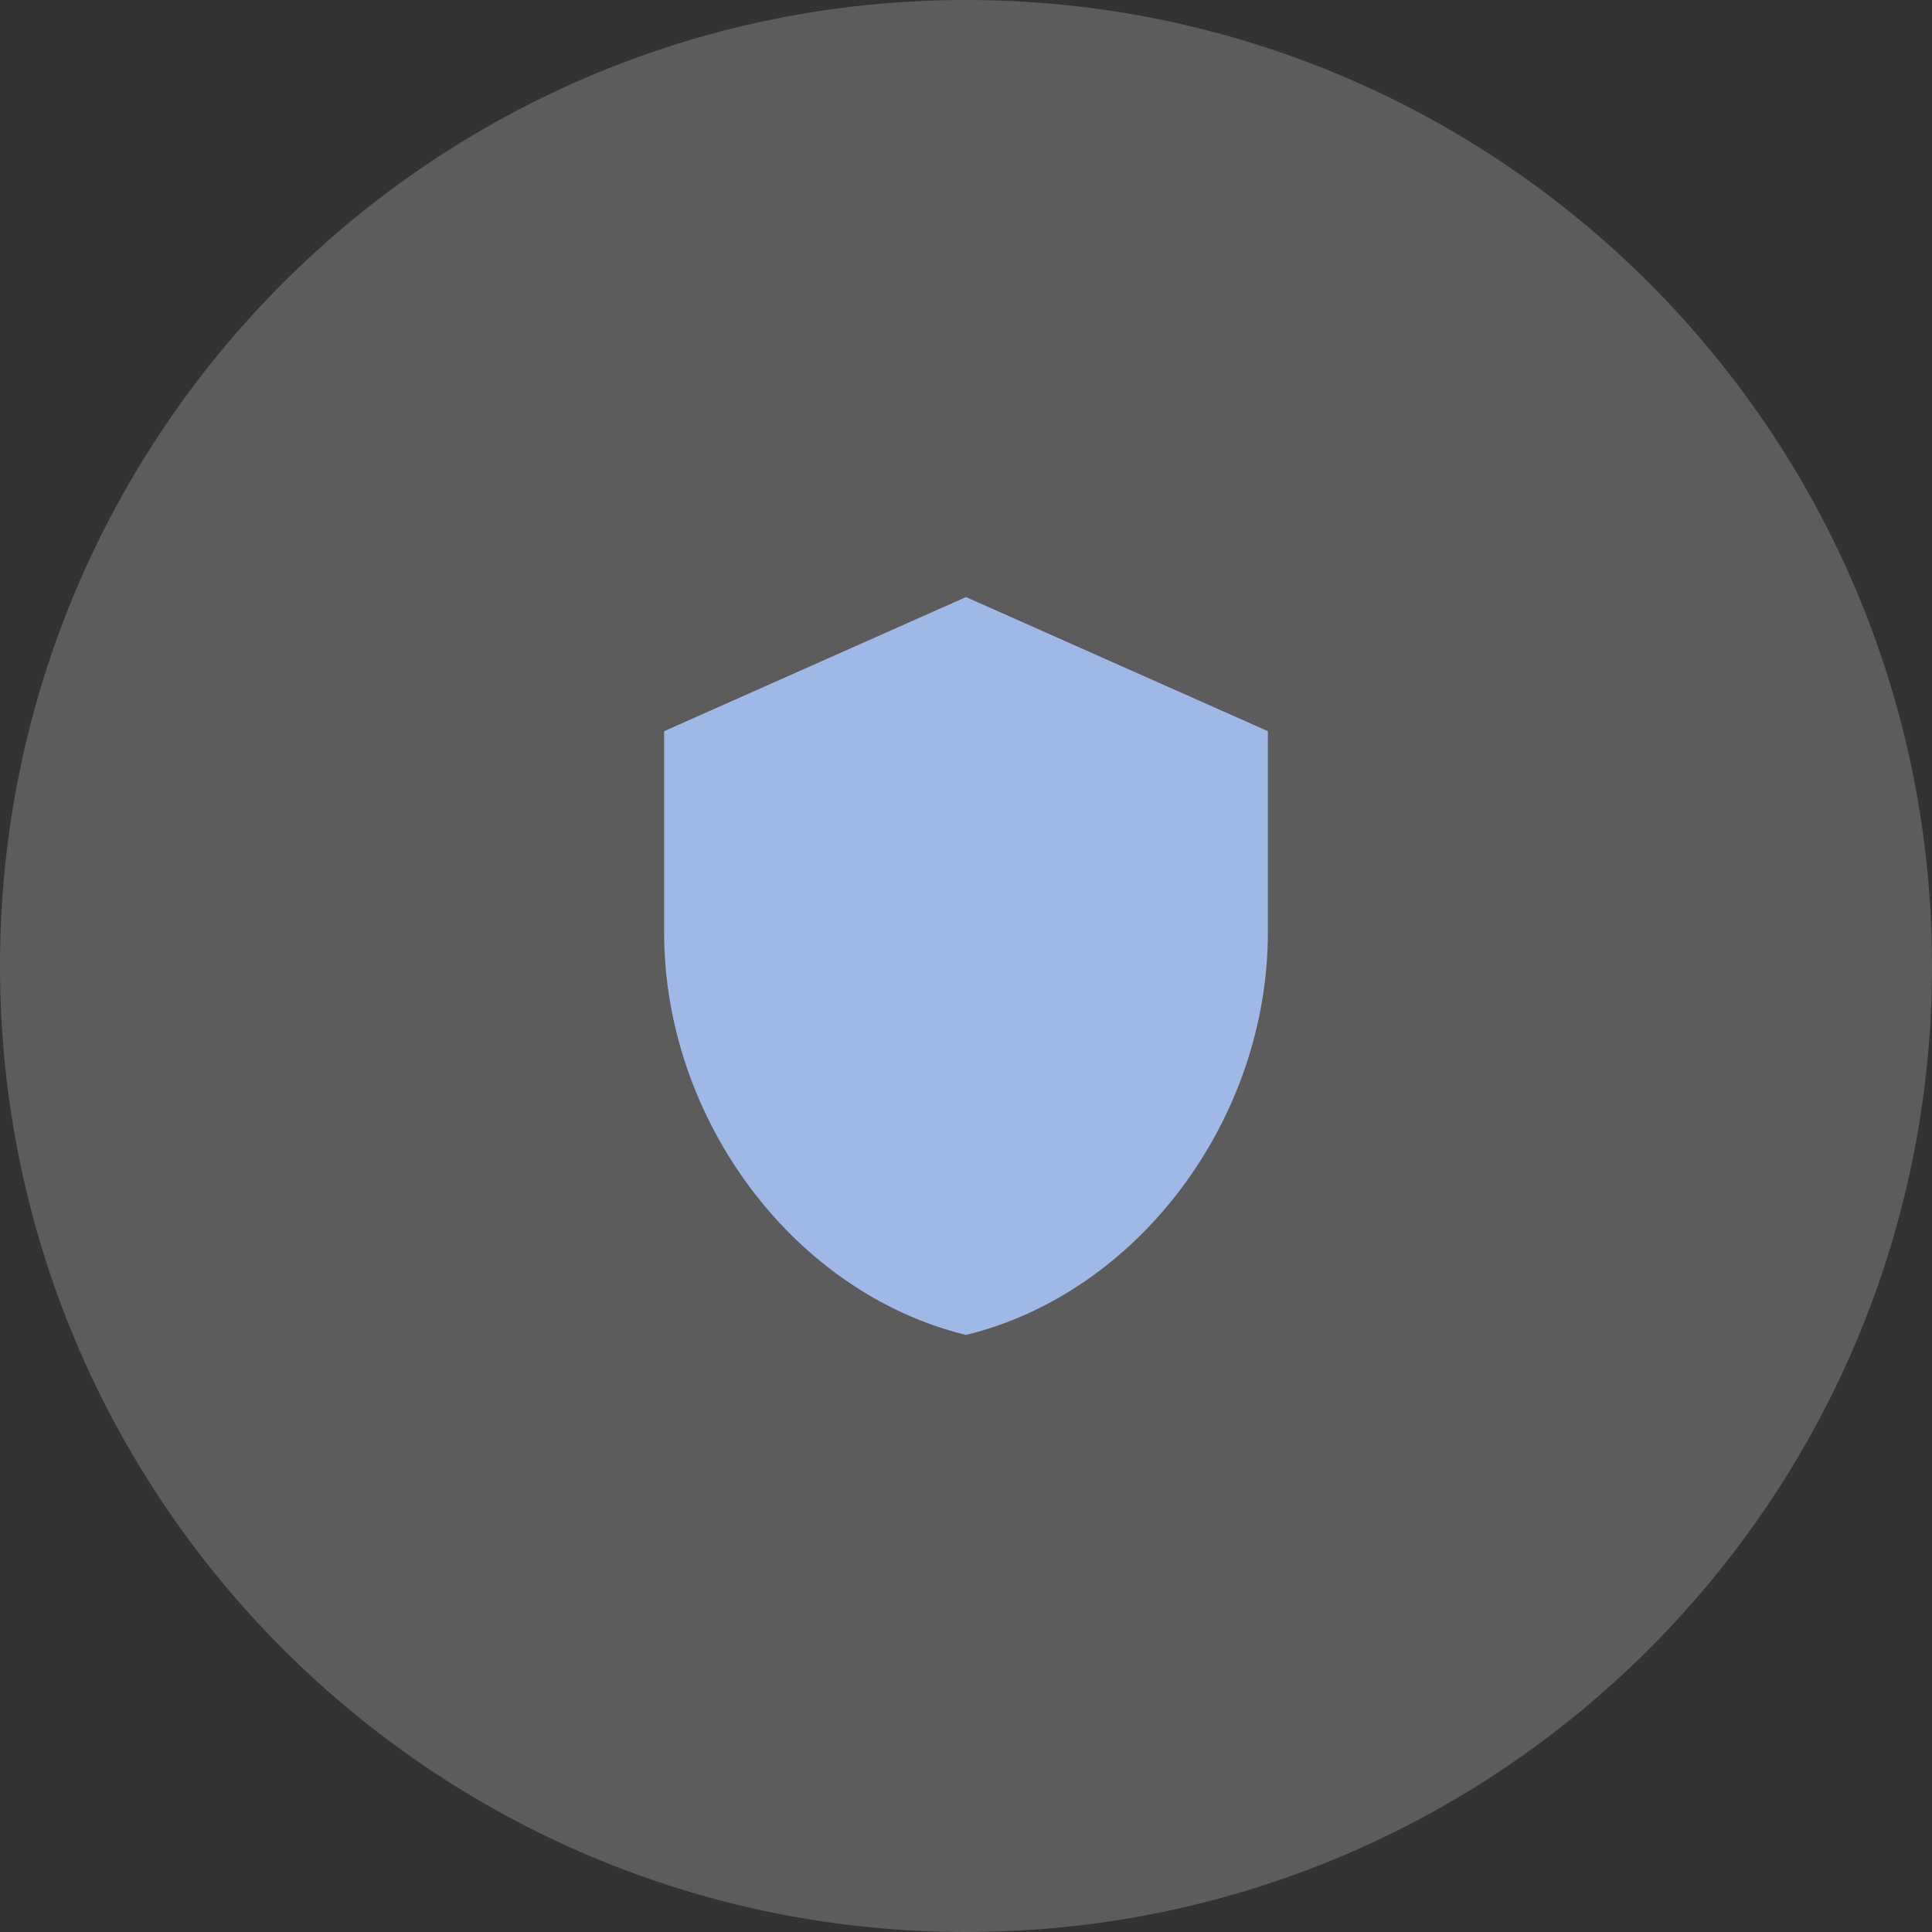 <?xml version="1.0" encoding="UTF-8"?> <svg xmlns="http://www.w3.org/2000/svg" width="24" height="24" viewBox="0 0 24 24" fill="none"><rect x="0" y="0" width="24" height="24" fill="#333333" stroke="none"/><g clip-path="url(#clip0_42_12)"><path d="M24 12C24 5.373 18.627 0 12 0C5.373 0 0 5.373 0 12C0 18.627 5.373 24 12 24C18.627 24 24 18.627 24 12Z" fill="white" fill-opacity="0.2"></path><path d="M12 7.417L8.25 9.083V11.583C8.25 13.896 9.85 16.058 12 16.583C14.15 16.058 15.75 13.896 15.75 11.583V9.083L12 7.417Z" fill="#A0B8E5"></path></g><defs><clipPath id="clip0_42_12"><rect width="24" height="24" fill="white"></rect></clipPath></defs></svg> 